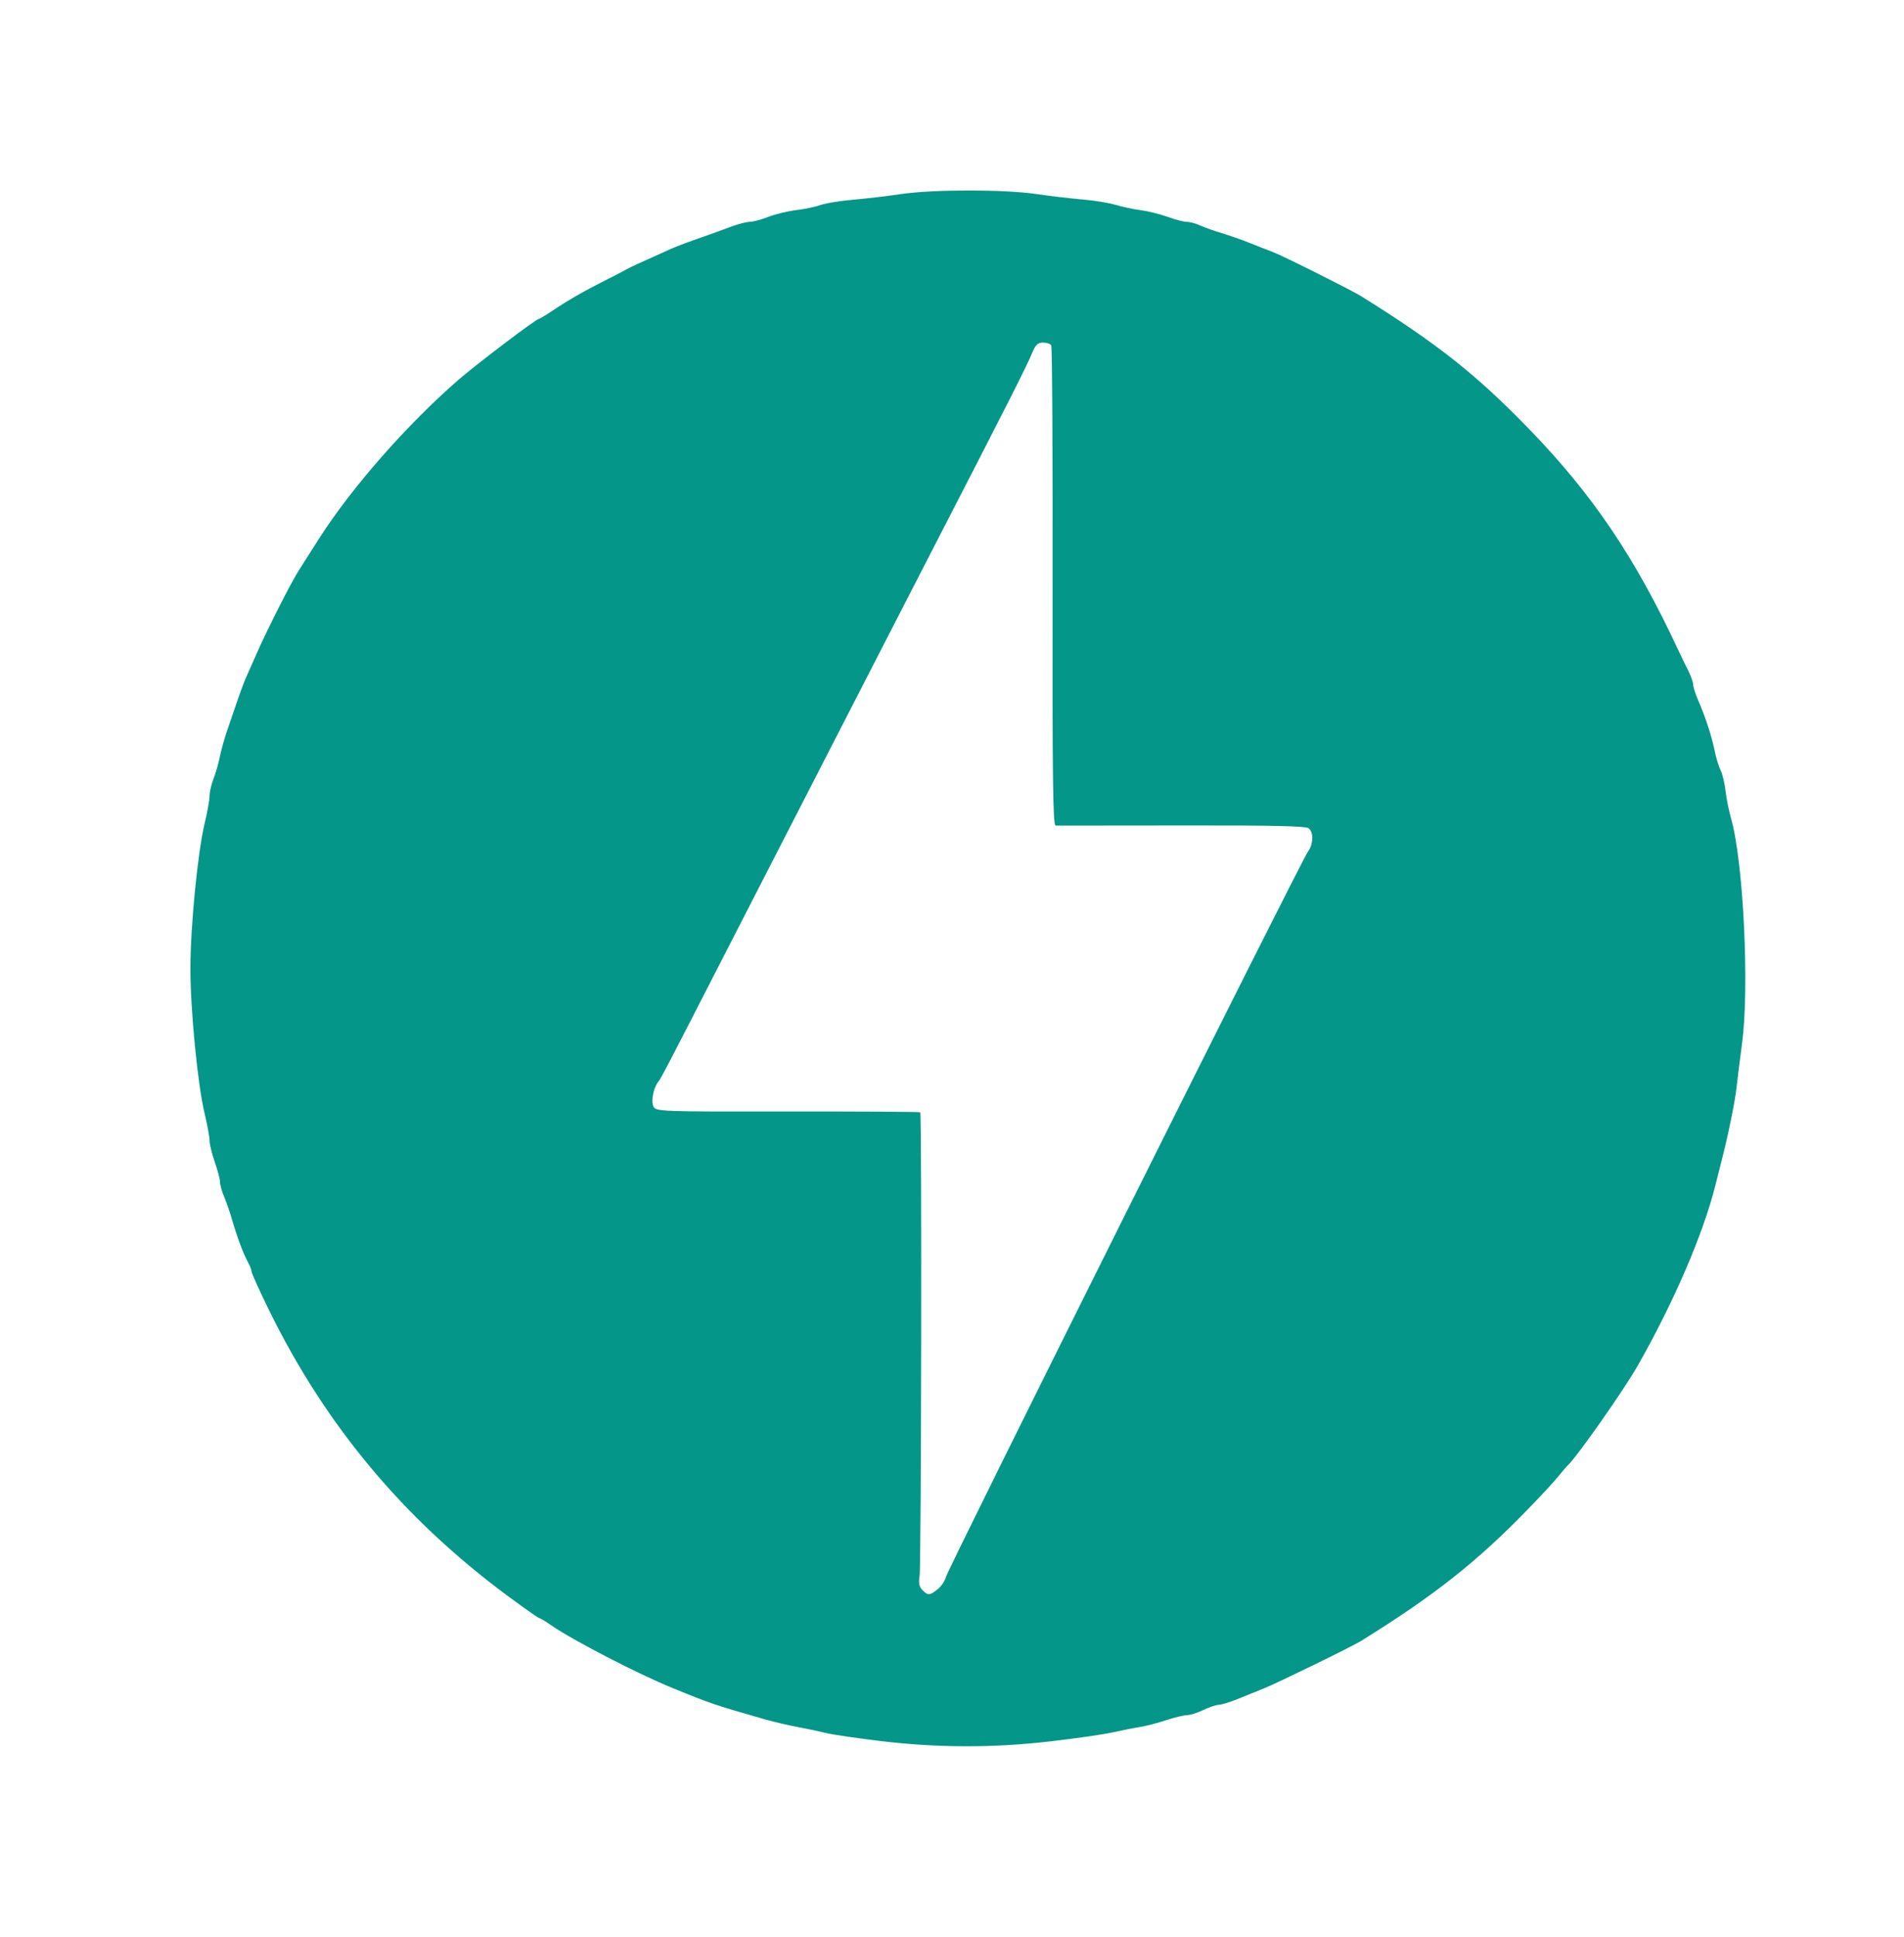 <svg width="60" height="61" viewBox="0 0 60 61" fill="none" xmlns="http://www.w3.org/2000/svg">
<path d="M27.746 54.836C27.018 54.749 26.254 54.637 26.049 54.587C25.748 54.515 25.445 54.452 25.14 54.395C24.792 54.328 24.447 54.247 24.105 54.153C22.519 53.699 22.405 53.662 21.209 53.173C20.108 52.725 18.081 51.678 17.387 51.202C17.198 51.07 17.02 50.964 16.993 50.964C16.966 50.964 16.522 50.652 16.006 50.271C12.726 47.846 10.263 44.901 8.483 41.275C8.177 40.652 7.927 40.1 7.927 40.048C7.927 39.996 7.872 39.855 7.805 39.735C7.666 39.487 7.468 38.953 7.308 38.4C7.24 38.165 7.16 37.934 7.069 37.707C6.994 37.531 6.934 37.317 6.934 37.23C6.934 37.144 6.86 36.861 6.769 36.601C6.678 36.343 6.604 36.038 6.604 35.924C6.604 35.811 6.532 35.42 6.444 35.054C6.229 34.152 6 31.814 6 30.504C6 29.196 6.229 26.858 6.444 25.956C6.532 25.59 6.604 25.192 6.604 25.069C6.604 24.947 6.66 24.706 6.726 24.534C6.795 24.363 6.883 24.055 6.924 23.85C6.966 23.646 7.062 23.293 7.14 23.064L7.365 22.404C7.531 21.91 7.685 21.492 7.758 21.329C7.801 21.238 7.965 20.866 8.125 20.503C8.384 19.916 8.938 18.809 9.262 18.23C9.381 18.017 9.425 17.947 10.065 16.948C11.079 15.362 12.812 13.388 14.425 11.982C14.994 11.486 16.892 10.046 16.978 10.046C17.002 10.046 17.181 9.938 17.377 9.807C17.893 9.462 18.398 9.169 19.057 8.839C19.294 8.722 19.528 8.601 19.76 8.475C19.869 8.412 20.074 8.318 21.125 7.847C21.357 7.744 21.607 7.65 22.326 7.399C22.484 7.344 22.803 7.227 23.03 7.142C23.259 7.057 23.528 6.987 23.628 6.987C23.727 6.987 23.987 6.918 24.206 6.833C24.424 6.748 24.82 6.651 25.088 6.618C25.354 6.586 25.708 6.512 25.874 6.453C26.039 6.397 26.49 6.323 26.877 6.291C27.382 6.245 27.885 6.186 28.386 6.113C29.415 5.962 31.652 5.962 32.67 6.113C33.151 6.182 33.633 6.239 34.117 6.283C34.482 6.313 34.947 6.389 35.152 6.452C35.356 6.513 35.711 6.59 35.938 6.618C36.166 6.648 36.548 6.742 36.789 6.828C37.03 6.916 37.303 6.987 37.397 6.987C37.492 6.987 37.686 7.039 37.828 7.105C37.972 7.169 38.275 7.277 38.504 7.344C38.731 7.413 39.121 7.548 39.373 7.649C39.623 7.748 39.957 7.88 40.117 7.94C40.412 8.05 42.59 9.139 42.886 9.325C45.291 10.822 46.527 11.801 48.19 13.517C50.195 15.587 51.526 17.559 52.88 20.461C52.976 20.666 53.122 20.969 53.206 21.133C53.288 21.299 53.357 21.493 53.357 21.565C53.357 21.638 53.426 21.856 53.511 22.05C53.742 22.579 53.939 23.181 54.032 23.641C54.078 23.867 54.163 24.146 54.221 24.261C54.28 24.376 54.348 24.667 54.376 24.906C54.402 25.145 54.482 25.537 54.549 25.774C54.939 27.124 55.133 31.102 54.897 32.861C54.827 33.384 54.748 34.016 54.721 34.265C54.676 34.692 54.45 35.796 54.257 36.538L54.058 37.324C53.683 38.837 52.756 40.993 51.624 42.987C51.176 43.778 49.672 45.919 49.388 46.17C49.362 46.192 49.235 46.342 49.106 46.5C48.978 46.66 48.565 47.106 48.191 47.492C46.545 49.19 45.217 50.24 42.886 51.686C42.61 51.858 40.266 53.002 39.827 53.179C39.6 53.27 39.22 53.424 38.984 53.52C38.749 53.614 38.488 53.693 38.405 53.695C38.323 53.696 38.106 53.77 37.924 53.857C37.742 53.945 37.51 54.019 37.407 54.02C37.305 54.022 37.007 54.094 36.746 54.18C36.484 54.268 36.12 54.362 35.938 54.391C35.756 54.419 35.366 54.497 35.069 54.562C34.774 54.628 33.879 54.757 33.084 54.848C31.311 55.055 29.519 55.051 27.746 54.836ZM29.547 50.056C29.661 49.967 29.78 49.789 29.811 49.663C29.88 49.387 41.001 27.115 41.21 26.836C41.387 26.6 41.403 26.222 41.242 26.089C41.157 26.017 40.092 25.995 37.249 26C35.117 26.004 33.325 26.006 33.266 26.004C33.18 26.001 33.162 24.578 33.17 18.482C33.177 14.346 33.157 10.924 33.127 10.877C33.097 10.828 32.981 10.79 32.867 10.79C32.707 10.79 32.632 10.859 32.534 11.099C32.348 11.545 31.835 12.559 29.339 17.402C28.82 18.407 28.303 19.413 27.787 20.419C27.344 21.284 26.646 22.642 26.237 23.436C25.138 25.571 24.041 27.707 22.946 29.844C21.058 33.529 20.83 33.968 20.748 34.065C20.592 34.255 20.506 34.692 20.595 34.857C20.675 35.008 20.835 35.014 24.822 35.008C27.1 35.005 28.98 35.017 28.999 35.034C29.052 35.088 29.032 49.301 28.978 49.639C28.942 49.862 28.966 49.98 29.068 50.081C29.244 50.258 29.292 50.256 29.547 50.056Z" fill="#049688"/>
</svg>
